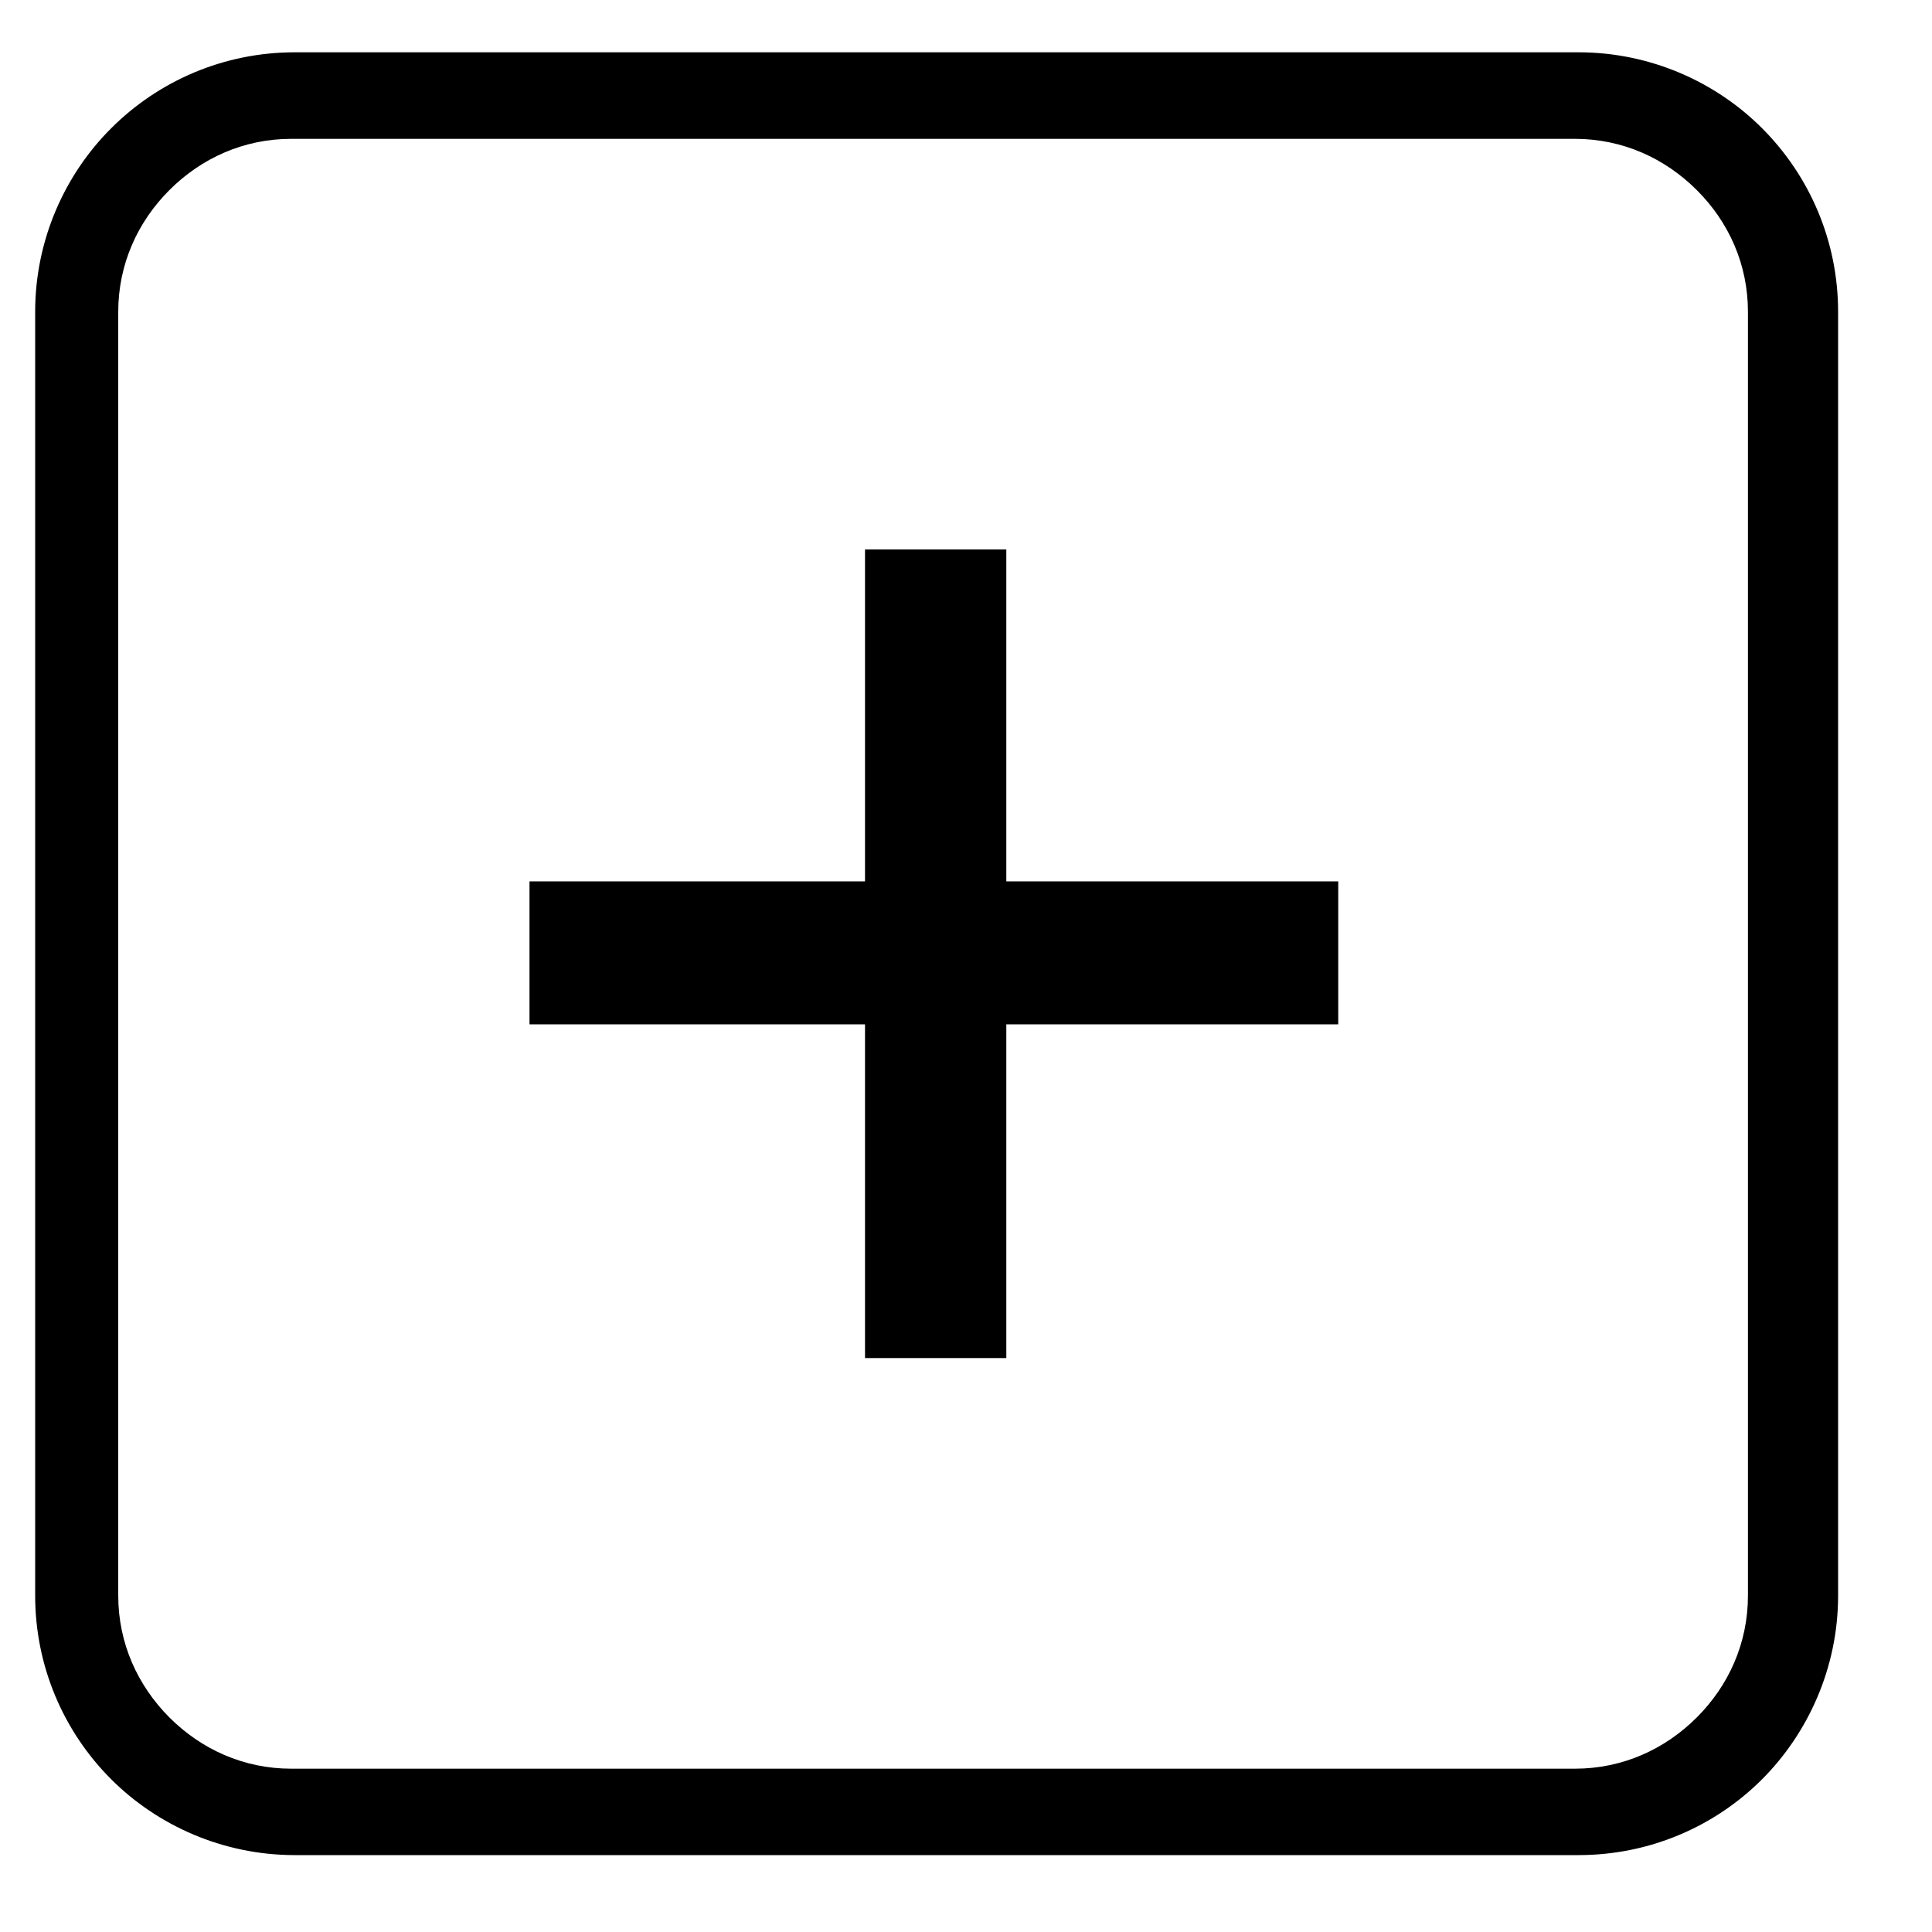 <svg width="15" height="15" viewBox="0 0 15 15" fill="none" xmlns="http://www.w3.org/2000/svg">
<path d="M14.271 2.421V12.388C14.271 12.95 14.037 13.457 13.681 13.814C13.311 14.184 12.804 14.403 12.255 14.403H2.289C1.727 14.403 1.219 14.17 0.863 13.814C0.493 13.444 0.273 12.936 0.273 12.388V2.421C0.273 1.859 0.506 1.352 0.863 0.996C1.233 0.626 1.74 0.406 2.289 0.406H12.255C12.817 0.406 13.325 0.639 13.681 0.996C14.051 1.366 14.271 1.873 14.271 2.421ZM13.571 12.388V2.421C13.571 2.051 13.421 1.722 13.174 1.476C12.927 1.229 12.598 1.078 12.228 1.078H2.261C1.891 1.078 1.562 1.229 1.315 1.476C1.069 1.722 0.918 2.051 0.918 2.421V12.388C0.918 12.758 1.069 13.087 1.315 13.334C1.562 13.581 1.891 13.732 2.261 13.732H12.228C12.598 13.732 12.927 13.581 13.174 13.334C13.421 13.087 13.571 12.758 13.571 12.388Z" fill="black"/>
<path d="M4.111 6.843H6.716V4.266H7.813V6.843H10.39V7.953H7.813V10.544H6.716V7.953H4.111V6.843Z" fill="black"/>
</svg>
